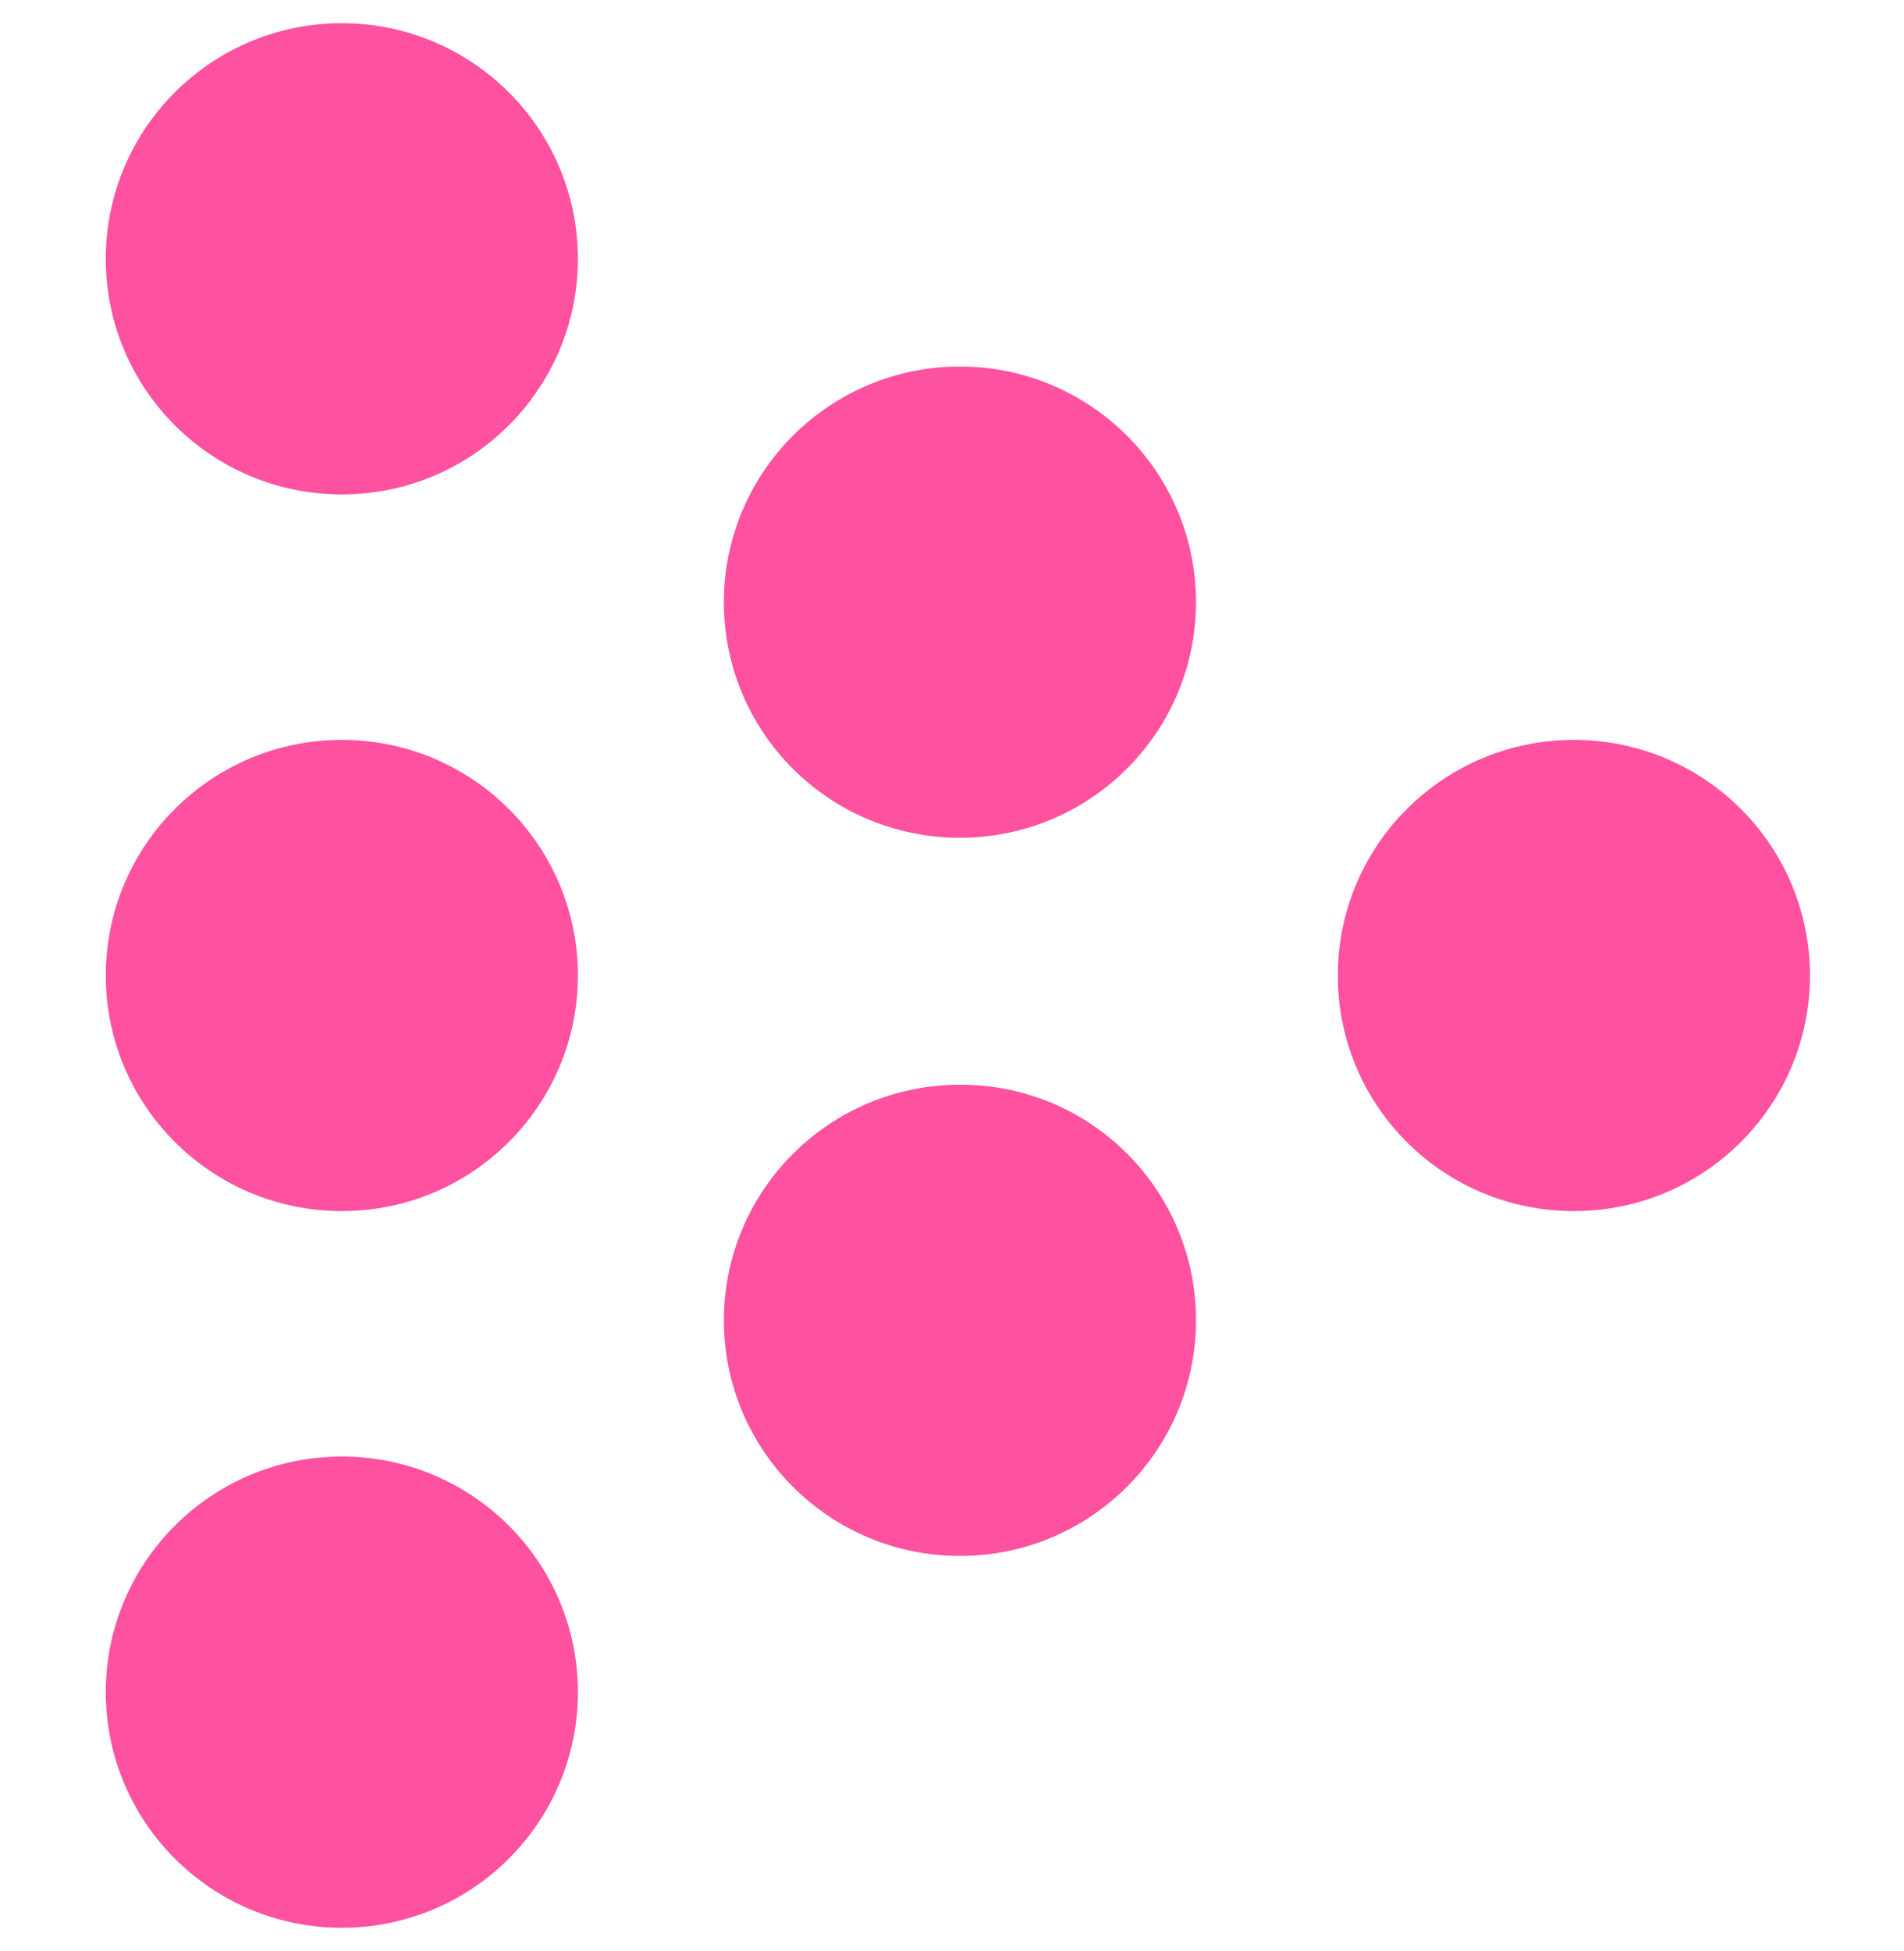 <svg width="41" height="42" viewBox="0 0 41 42" fill="none" xmlns="http://www.w3.org/2000/svg">
<path d="M7.361 10.644C10.17 10.644 12.444 8.37 12.444 5.572C12.444 2.774 10.17 0.5 7.361 0.5C4.552 0.5 2.278 2.774 2.278 5.572C2.278 8.37 4.552 10.644 7.361 10.644Z" fill="#FE51A0"/>
<path d="M20.671 18.035C23.48 18.035 25.754 15.761 25.754 12.963C25.754 10.165 23.48 7.891 20.671 7.891C17.862 7.891 15.588 10.165 15.588 12.963C15.588 15.772 17.862 18.035 20.671 18.035Z" fill="#FE51A0"/>
<path d="M25.754 28.424C25.754 31.222 23.48 33.496 20.671 33.496C17.862 33.496 15.588 31.222 15.588 28.424C15.588 25.626 17.862 23.352 20.671 23.352C23.48 23.341 25.754 25.615 25.754 28.424Z" fill="#FE51A0"/>
<path d="M33.892 26.072C36.701 26.072 38.975 23.798 38.975 21C38.975 18.202 36.701 15.928 33.892 15.928C31.083 15.928 28.808 18.202 28.808 21C28.808 23.809 31.083 26.072 33.892 26.072Z" fill="#FE51A0"/>
<path d="M12.444 21C12.444 23.798 10.17 26.072 7.361 26.072C4.552 26.072 2.278 23.798 2.278 21C2.278 18.202 4.552 15.928 7.361 15.928C10.17 15.928 12.444 18.202 12.444 21Z" fill="#FE51A0"/>
<path d="M7.361 41.5C10.17 41.5 12.444 39.226 12.444 36.428C12.444 33.63 10.17 31.356 7.361 31.356C4.552 31.356 2.278 33.63 2.278 36.428C2.278 39.226 4.552 41.5 7.361 41.5Z" fill="#FE51A0"/>
</svg>
